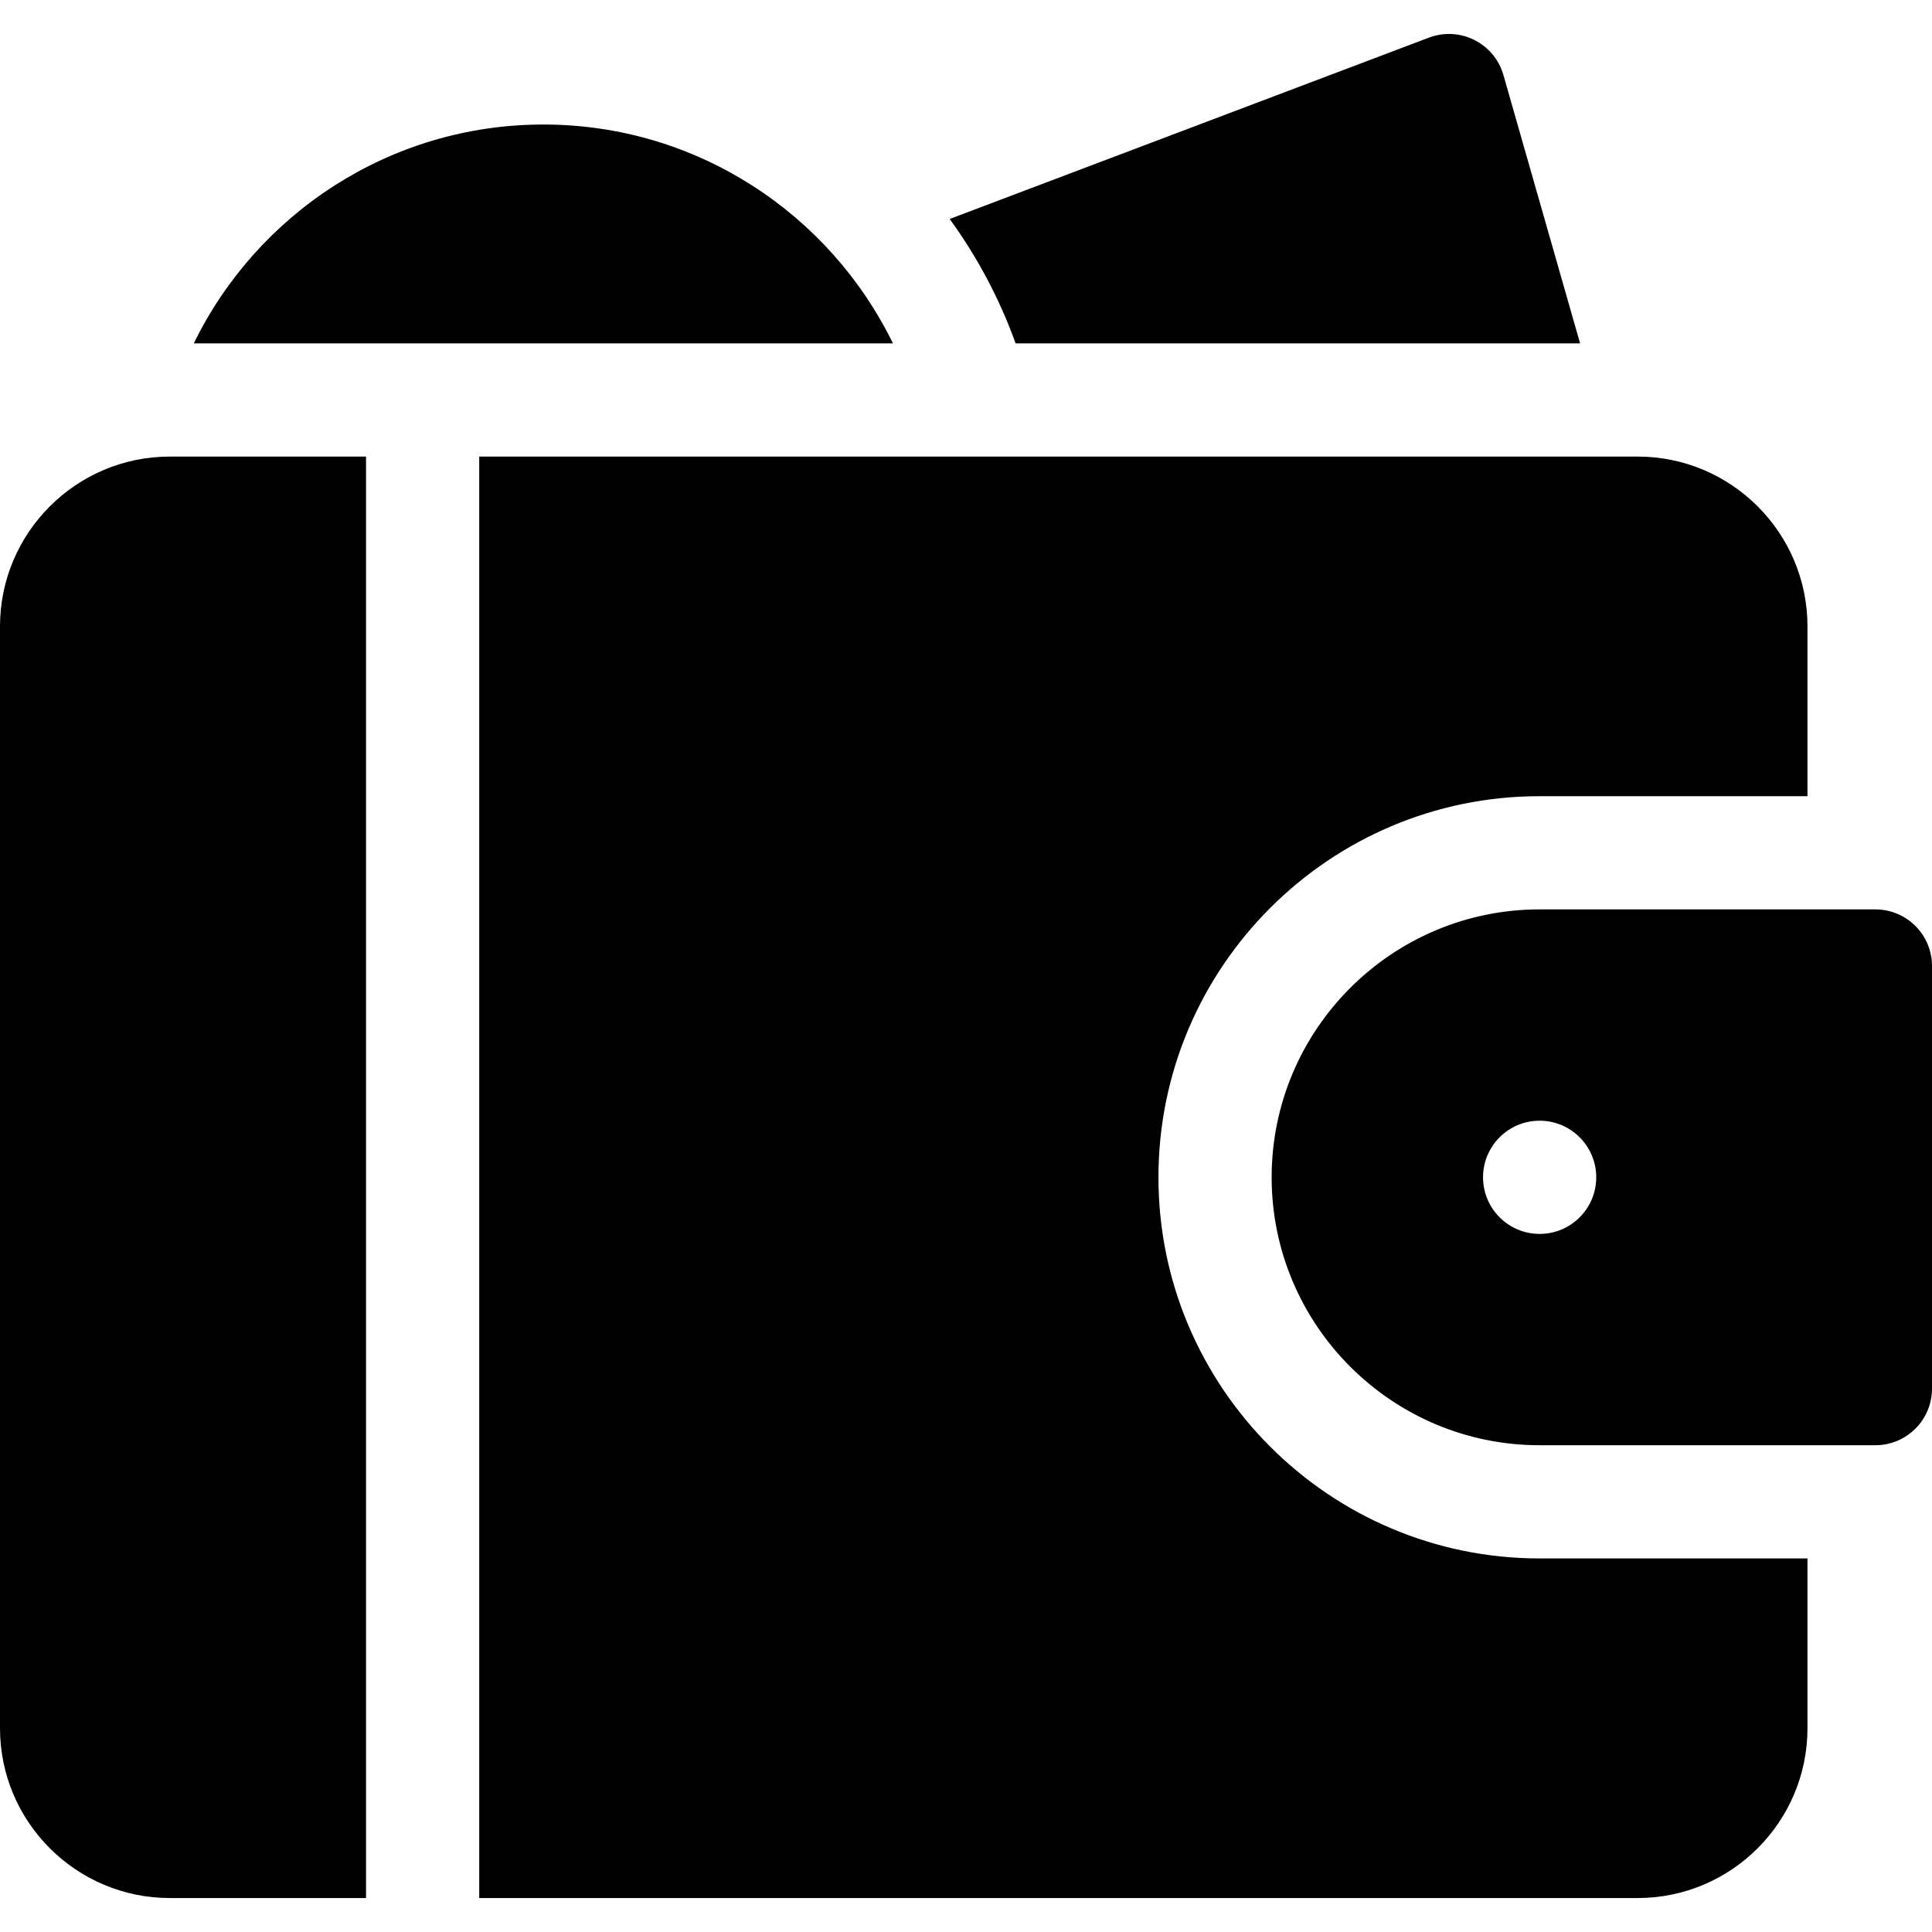 <svg id="Capa_1" enable-background="new 0 0 512 512" height="512" viewBox="0 0 512 512" width="512" xmlns="http://www.w3.org/2000/svg"><g><path d="m418.74 90.999-20.32-71.12c-1.15-4.04-3.94-7.4-7.69-9.28-3.75-1.89-8.11-2.11-12.04-.63l-127.01 48.06c7.28 10.03 13.2 21.11 17.47 32.97z"/><path d="m144 32.999c-40.66 0-75.9 23.69-92.64 58h185.28c-16.74-34.31-51.98-58-92.64-58z"/><path d="m497 240.999h-89c-39.15 0-71 31.85-71 71s31.85 71 71 71h89c8.28 0 15-6.72 15-15v-112c0-8.28-6.72-15-15-15zm-88.98 86c-8.28 0-15-6.72-15-15s6.71-15 14.99-15h.01c8.28 0 15 6.72 15 15s-6.72 15-15 15z"/><path d="m0 165.999v292c0 24.81 20.19 45 45 45h52v-382h-52c-24.81 0-45 20.19-45 45z"/><path d="m307 311.999c0-55.69 45.31-101 101-101h71v-45c0-24.81-20.19-45-45-45h-307v382h307c24.81 0 45-20.19 45-45v-45h-71c-55.69 0-101-45.31-101-101z"/></g></svg>